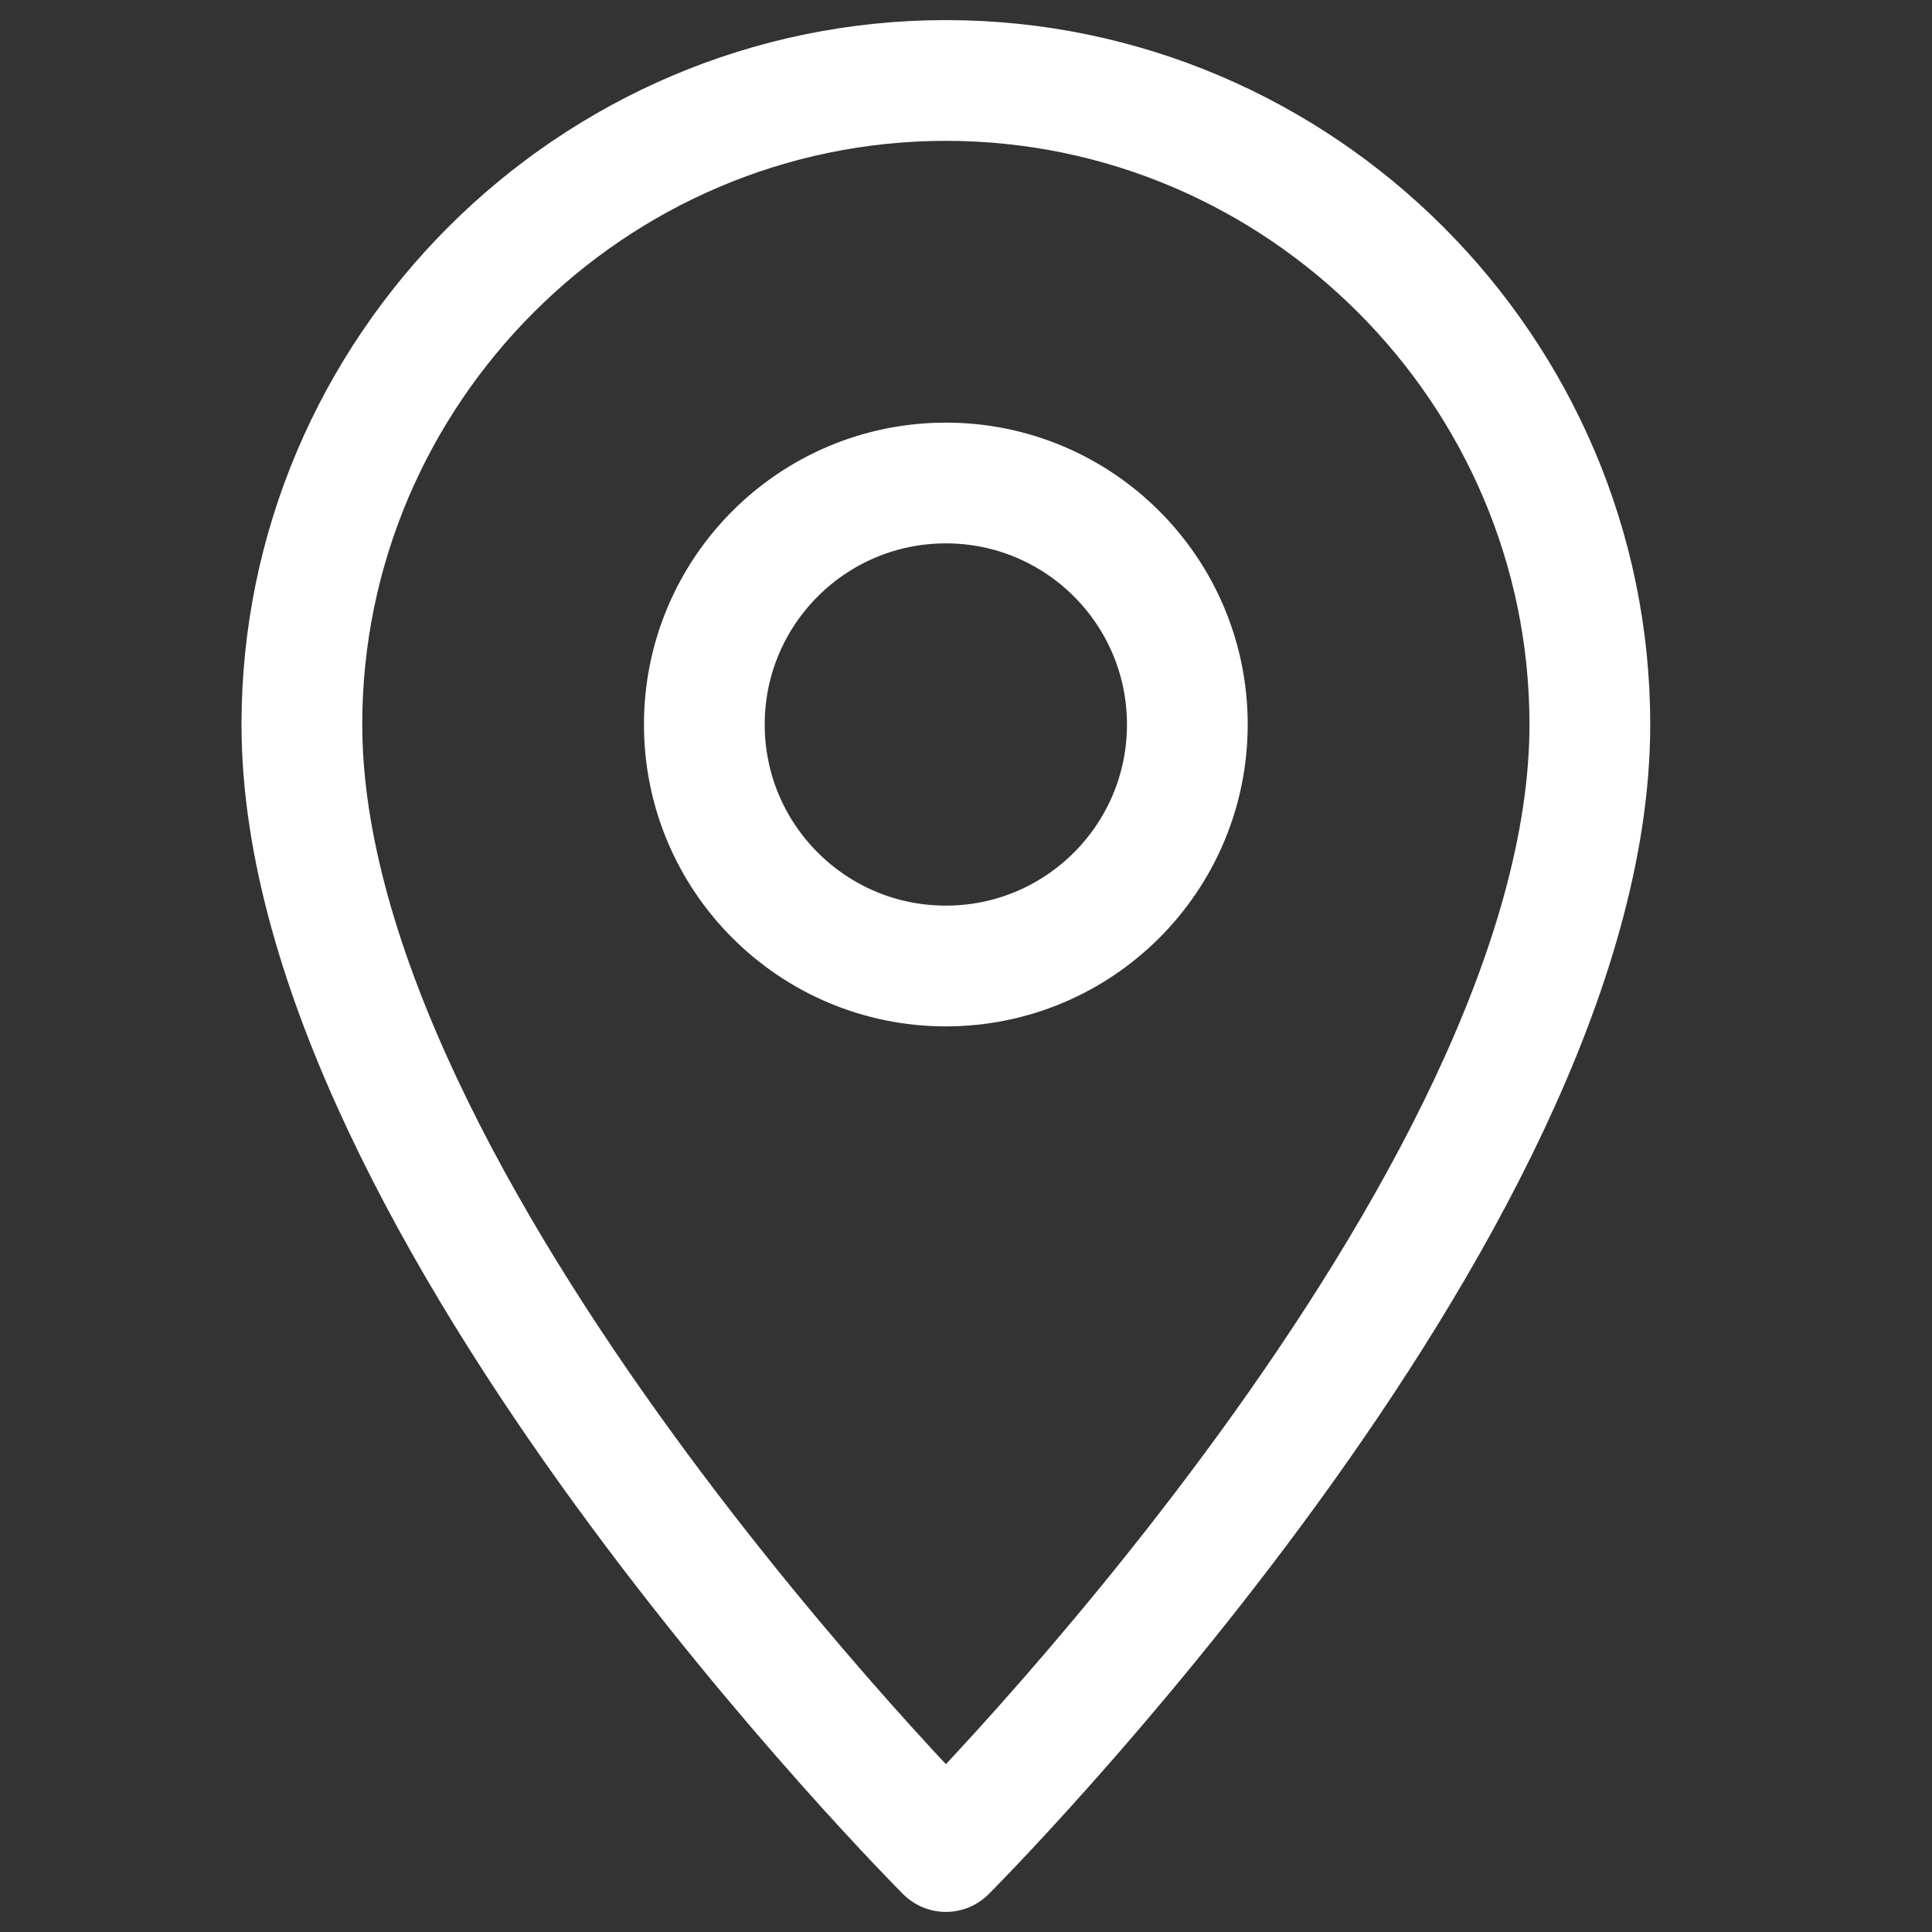 <svg width="32" height="32" viewBox="0 0 32 32" fill="none" xmlns="http://www.w3.org/2000/svg">
<rect x="0" y="0" width="32" height="32" fill="#333333" stroke="none"/>
<path d="M26.333 12C26.333 6.133 21.533 1.333 15.667 1.333C9.8 1.333 5 6.133 5 12C5 20 15.667 30.667 15.667 30.667C15.667 30.667 26.333 20 26.333 12Z" stroke="white" stroke-width="2" stroke-miterlimit="10" stroke-linecap="round" stroke-linejoin="round"/>
<path d="M15.666 16C17.875 16 19.666 14.209 19.666 12C19.666 9.791 17.875 8 15.666 8C13.457 8 11.666 9.791 11.666 12C11.666 14.209 13.457 16 15.666 16Z" stroke="white" stroke-width="2" stroke-miterlimit="10" stroke-linecap="round" stroke-linejoin="round"/>
</svg>
